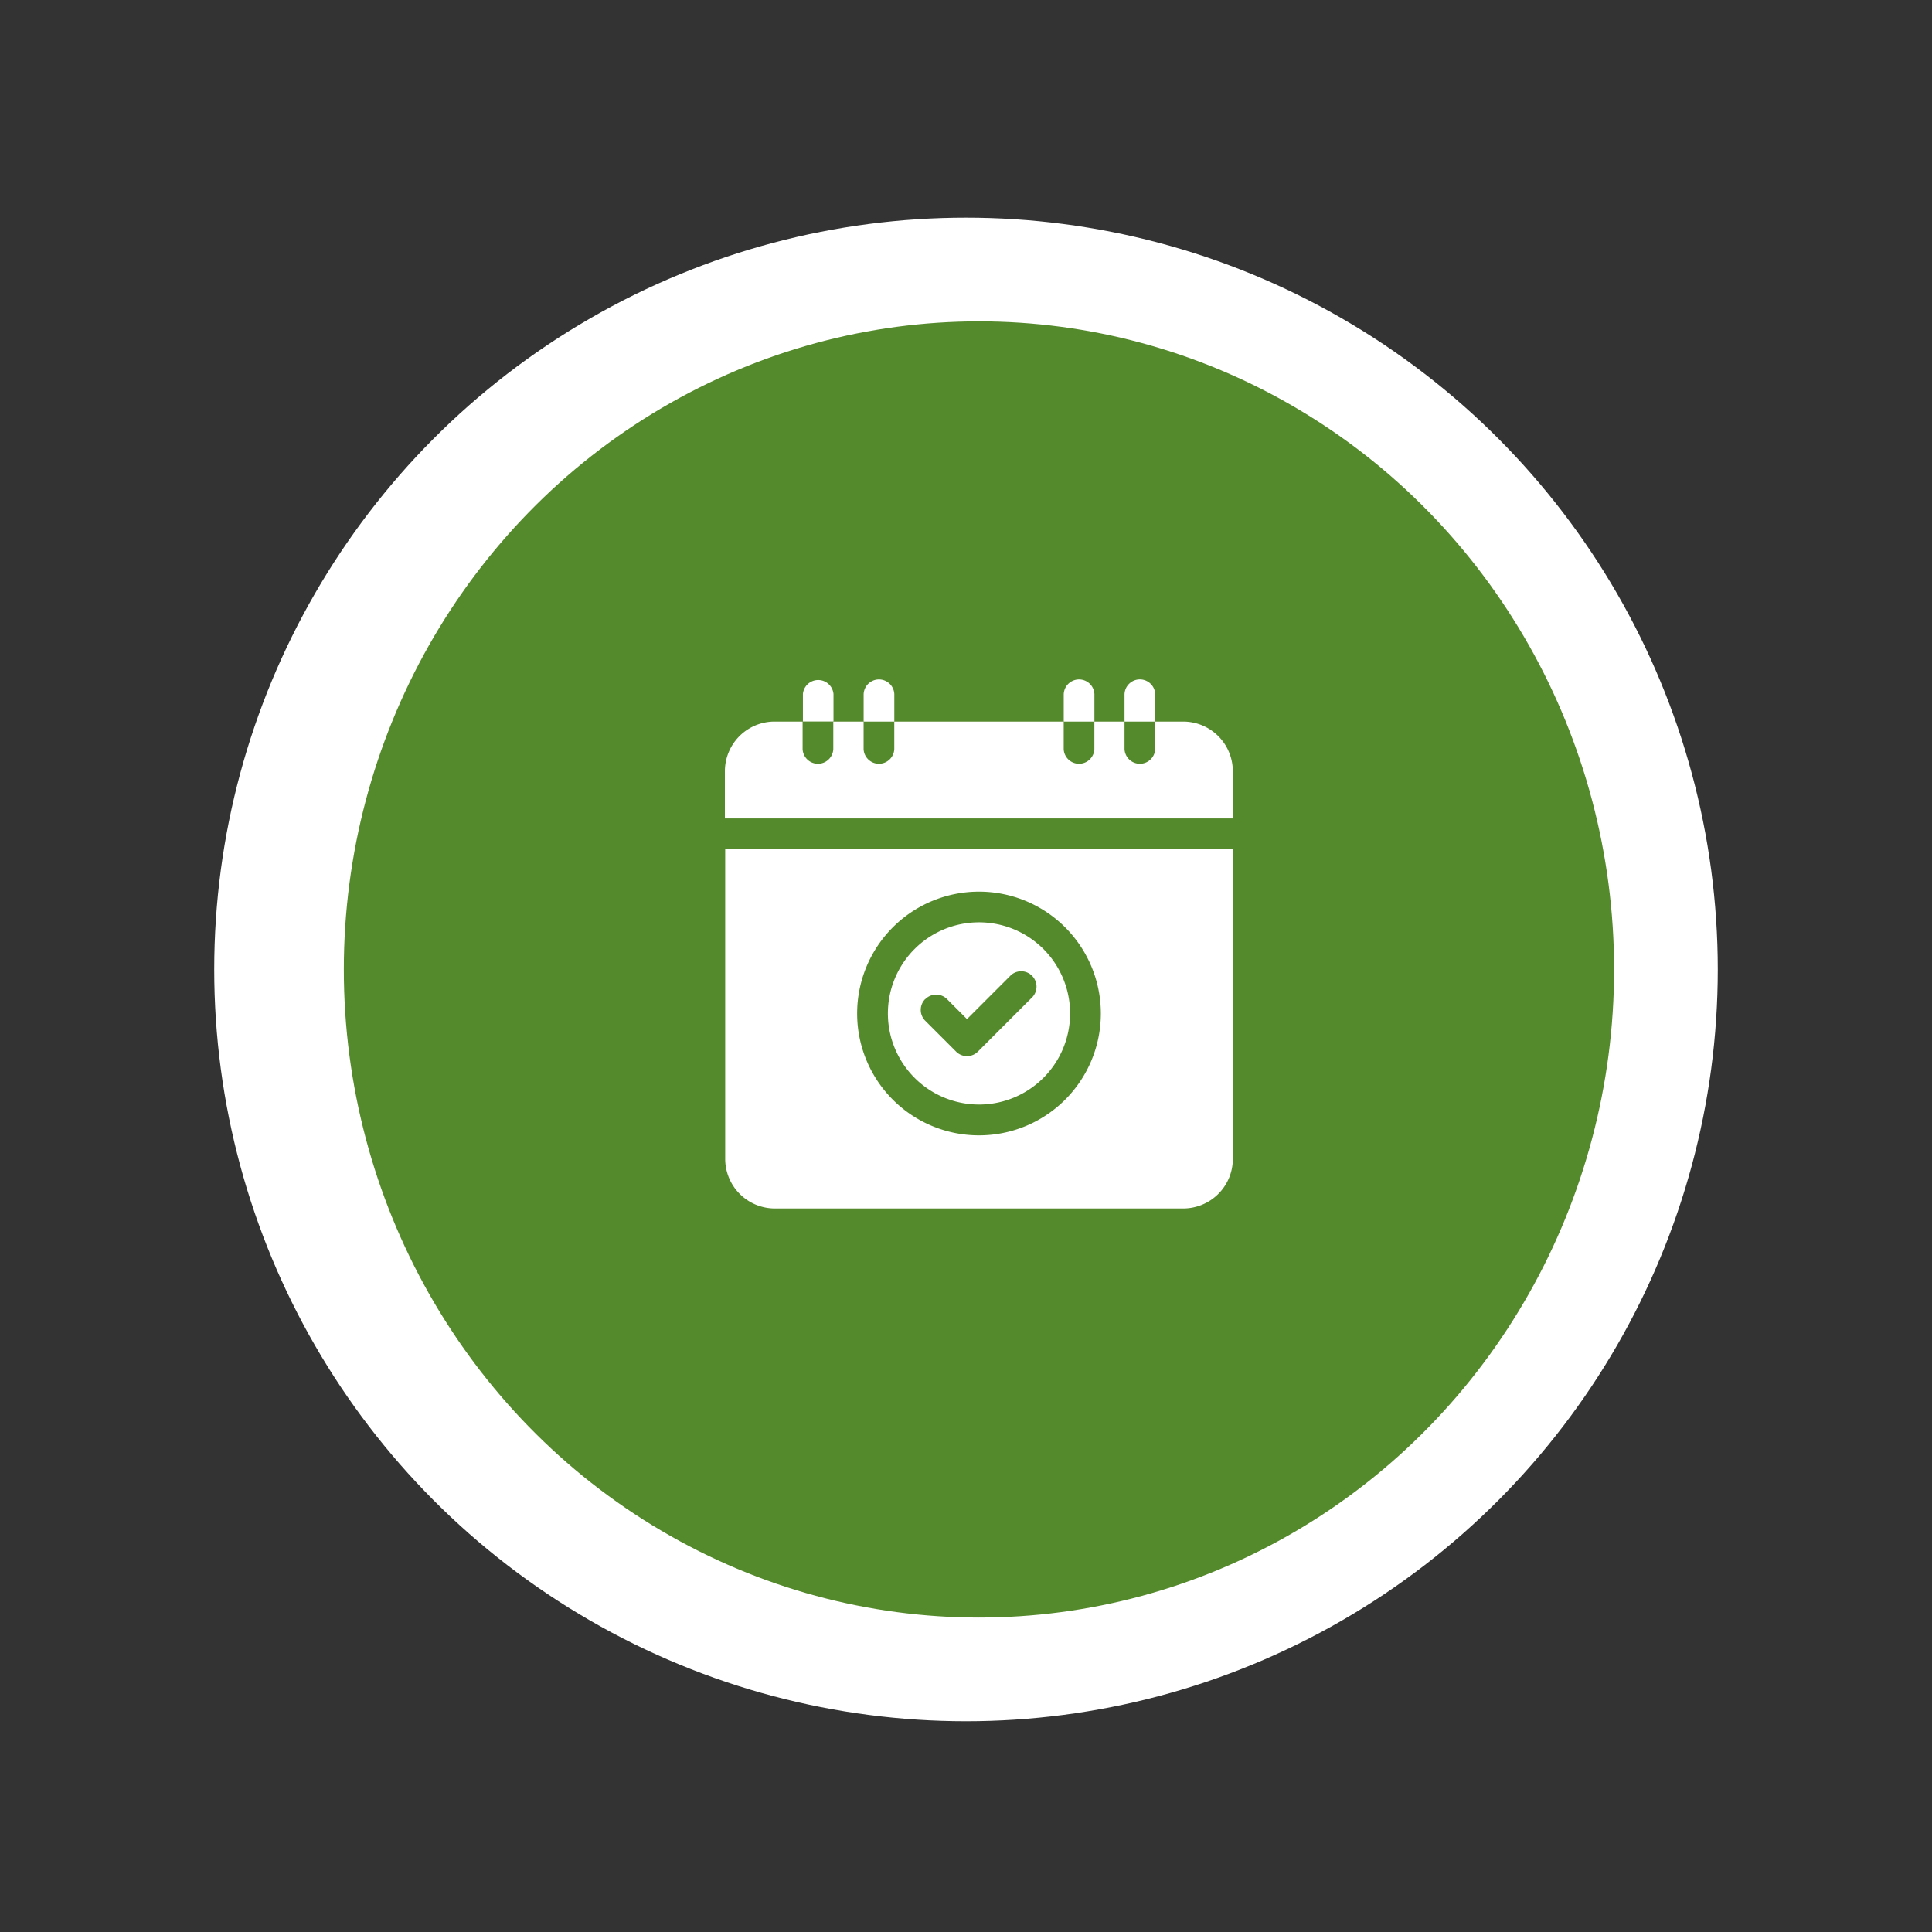 <svg xmlns="http://www.w3.org/2000/svg" width="58" height="58" viewBox="0 0 58 58">
  <rect x="0" y="0" width="58" height="58" fill="#333333" stroke="none"/>
  <g id="Group_8212" data-name="Group 8212" transform="translate(1069 -20650.5)">
    <rect id="Rectangle_184" data-name="Rectangle 184" width="58" height="58" transform="translate(-1069 20650.5)" fill="none"/>
    <g id="uitagenda_5" data-name="uitagenda 5" transform="translate(-1062.569 20657.035)">
      <rect id="Rectangle_186" data-name="Rectangle 186" width="45.107" height="45.107" transform="translate(0.03 0)" fill="none"/>
      <circle id="b" cx="22.569" cy="22.569" r="22.569" transform="translate(0 0)" fill="#fff"/>
      <ellipse id="c" cx="19.067" cy="19.456" rx="19.067" ry="19.456" transform="translate(3.891 3.113)" fill="#54892c"/>
      <g id="d" transform="translate(15.335 13.842)">
        <path id="e" d="M130.065,138.66a2.735,2.735,0,1,0-2.735-2.735h0A2.737,2.737,0,0,0,130.065,138.66Zm-1.611-3.165a.461.461,0,0,1,.651,0l.6.6,1.318-1.318a.461.461,0,0,1,.651.651l-1.644,1.644a.461.461,0,0,1-.651,0l-.928-.928a.461.461,0,0,1,0-.651h0Z" transform="translate(-122.441 -125.878)" fill="#fff"/>
        <path id="f" d="M96.58,128.648a1.491,1.491,0,0,0,1.49,1.49h12.26a1.491,1.491,0,0,0,1.49-1.49v-9.3H96.58Zm7.619-8.021a3.658,3.658,0,1,1-3.658,3.658h0A3.658,3.658,0,0,1,104.2,120.627Z" transform="translate(-96.575 -114.236)" fill="#fff"/>
        <path id="g" d="M111.794,98.148V96.73a1.491,1.491,0,0,0-1.49-1.49h-.84v.827a.461.461,0,0,1-.921,0V95.24h-.905v.827a.461.461,0,0,1-.921,0V95.24h-5.086v.827a.461.461,0,0,1-.921,0V95.24H99.8v.827a.461.461,0,0,1-.921,0V95.24h-.84a1.492,1.492,0,0,0-1.493,1.49h0v1.418h15.241Z" transform="translate(-96.55 -93.955)" fill="#fff"/>
        <path id="h" d="M172.981,87.609a.461.461,0,0,0-.921,0v.826h.921Z" transform="translate(-160.067 -87.15)" fill="#fff"/>
        <path id="i" d="M161.491,87.7a.461.461,0,0,0-.921,0v.826h.921Z" transform="translate(-150.402 -87.24)" fill="#fff"/>
        <path id="j" d="M123.671,87.7a.461.461,0,0,0-.921,0v.826h.921Z" transform="translate(-118.589 -87.24)" fill="#fff"/>
        <path id="k" d="M112.188,87.8a.461.461,0,0,0-.918,0v.826h.918Z" transform="translate(-108.932 -87.344)" fill="#fff"/>
      </g>
    </g>
  </g>
</svg>
